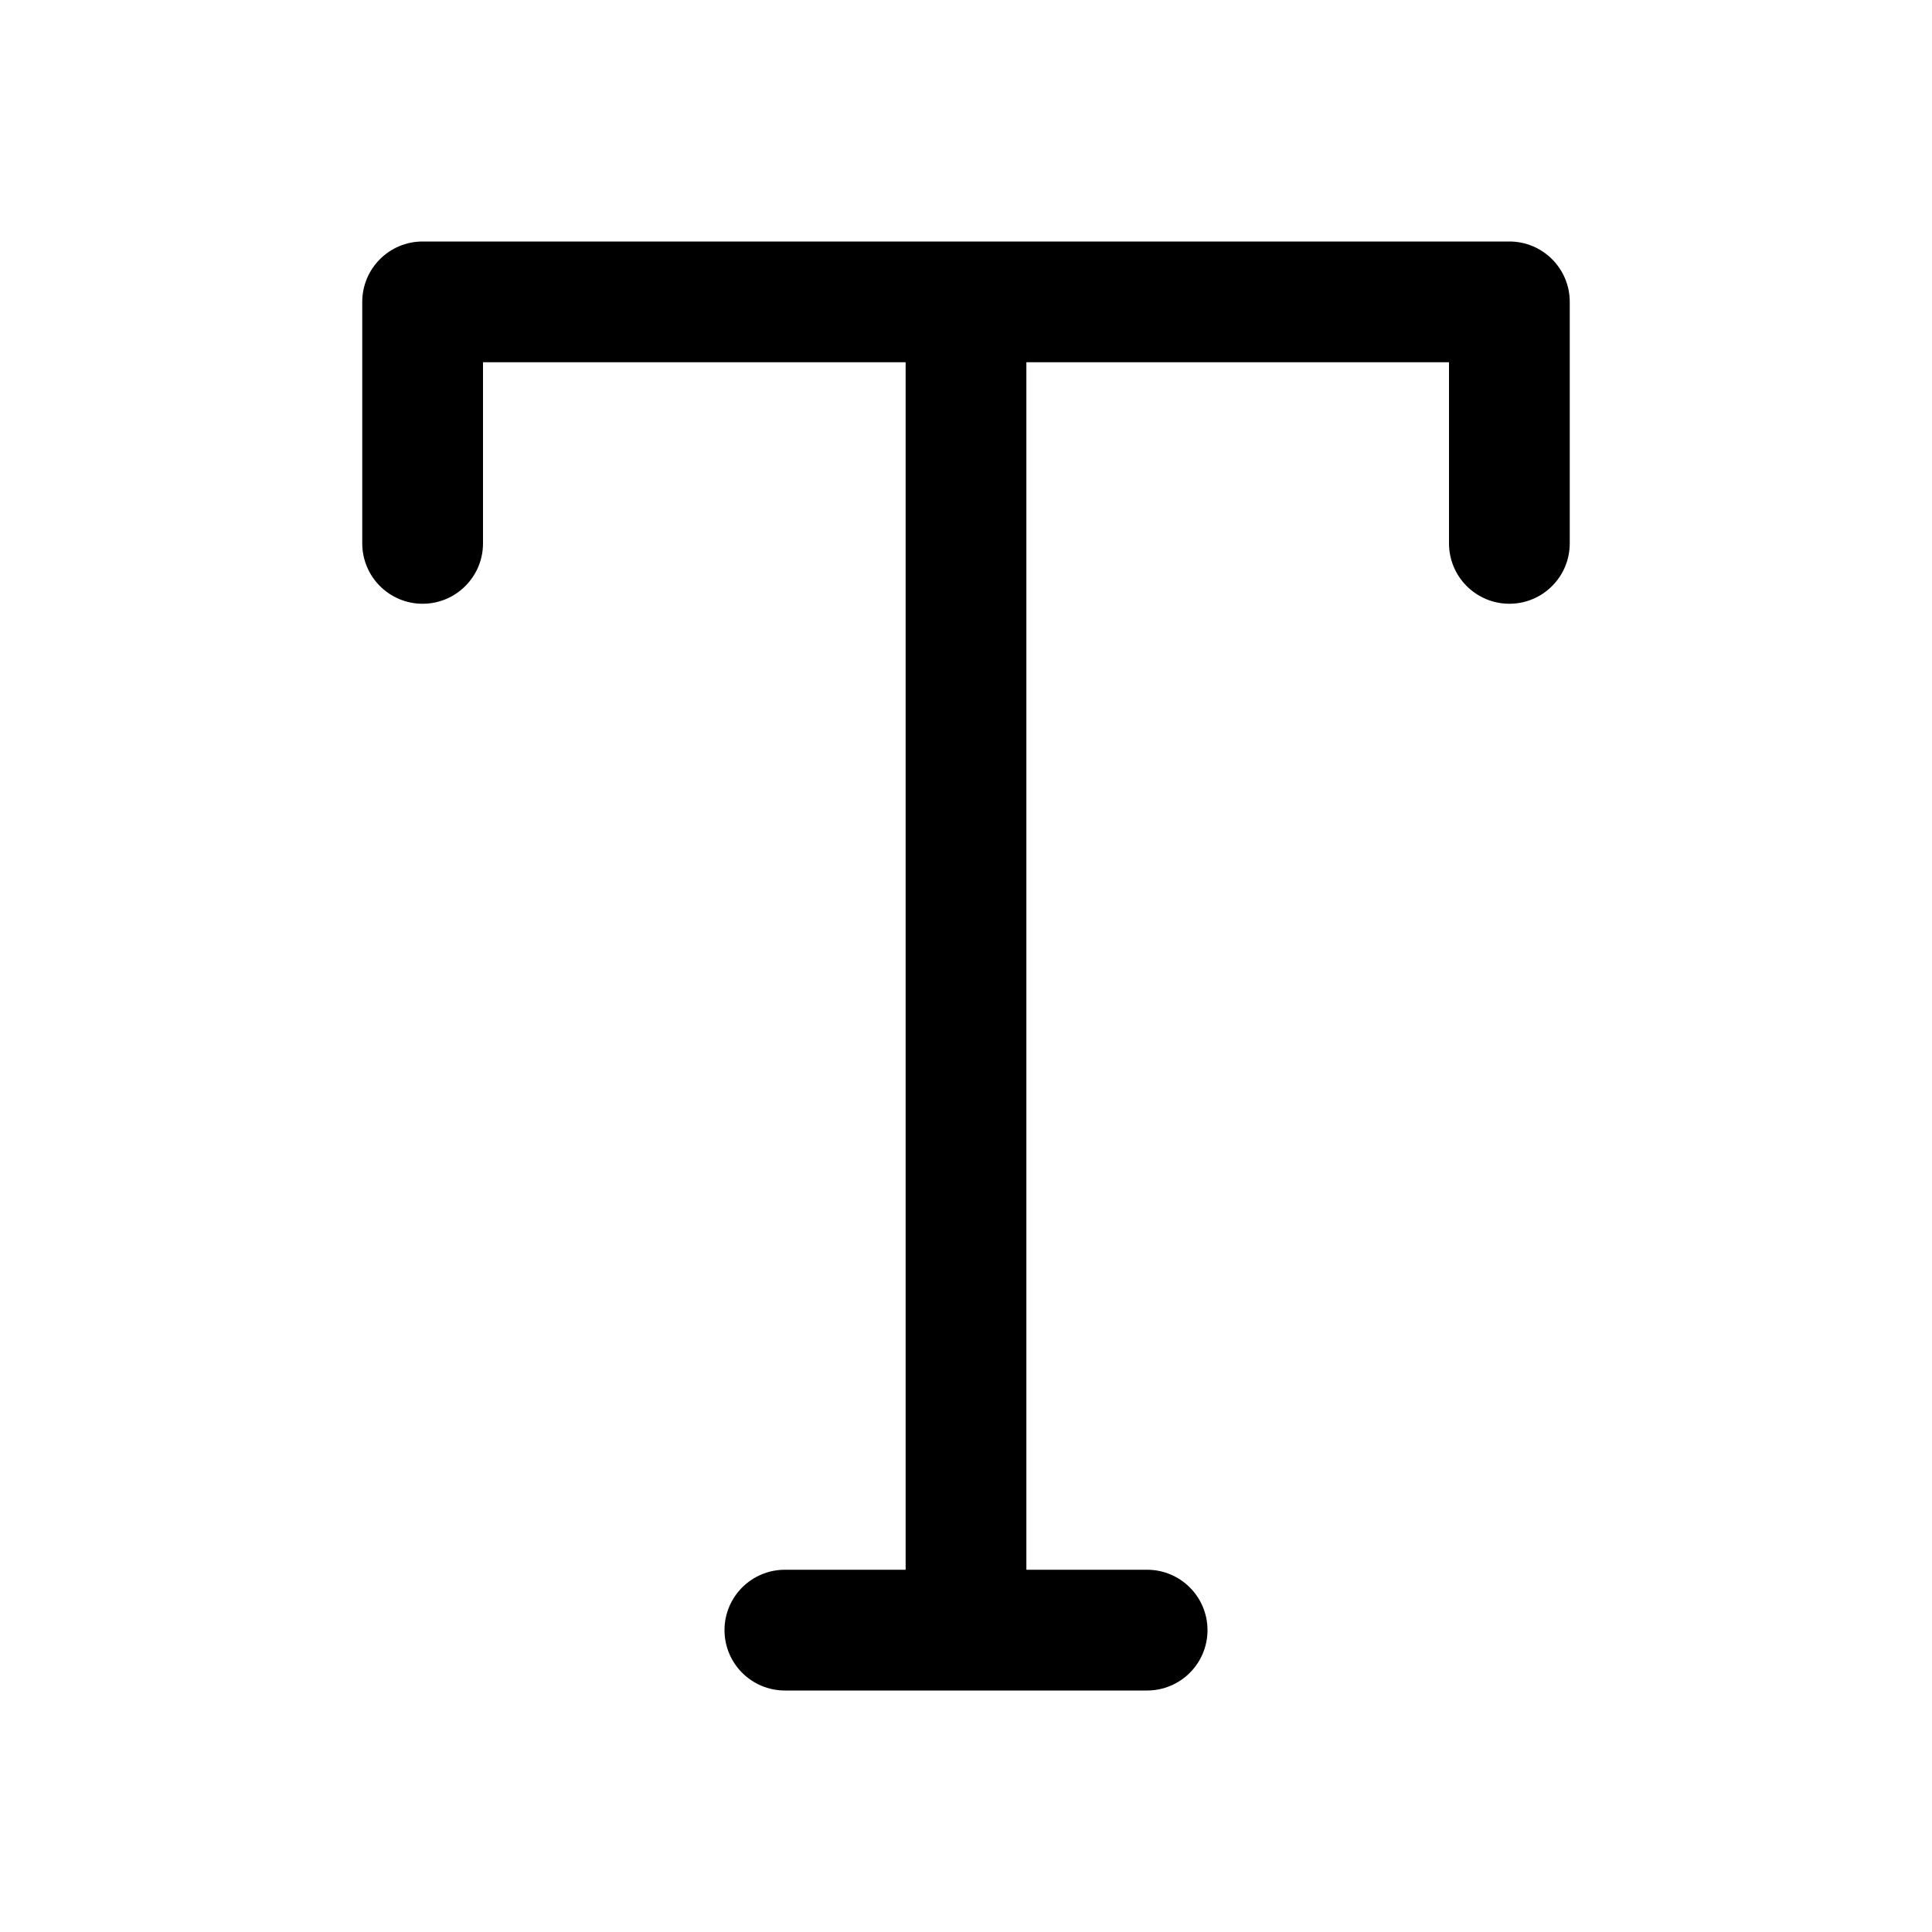 <svg xmlns="http://www.w3.org/2000/svg" viewBox="0 0 32 32" fill="none"><path d="M6 5C6 4.448 6.448 4 7 4H25C25.552 4 26 4.448 26 5V9C26 9.552 25.552 10 25 10C24.448 10 24 9.552 24 9V6H17V26H19C19.552 26 20 26.448 20 27C20 27.552 19.552 28 19 28H13C12.448 28 12 27.552 12 27C12 26.448 12.448 26 13 26H15V6H8V9C8 9.552 7.552 10 7 10C6.448 10 6 9.552 6 9V5Z" fill="currentColor"/></svg>